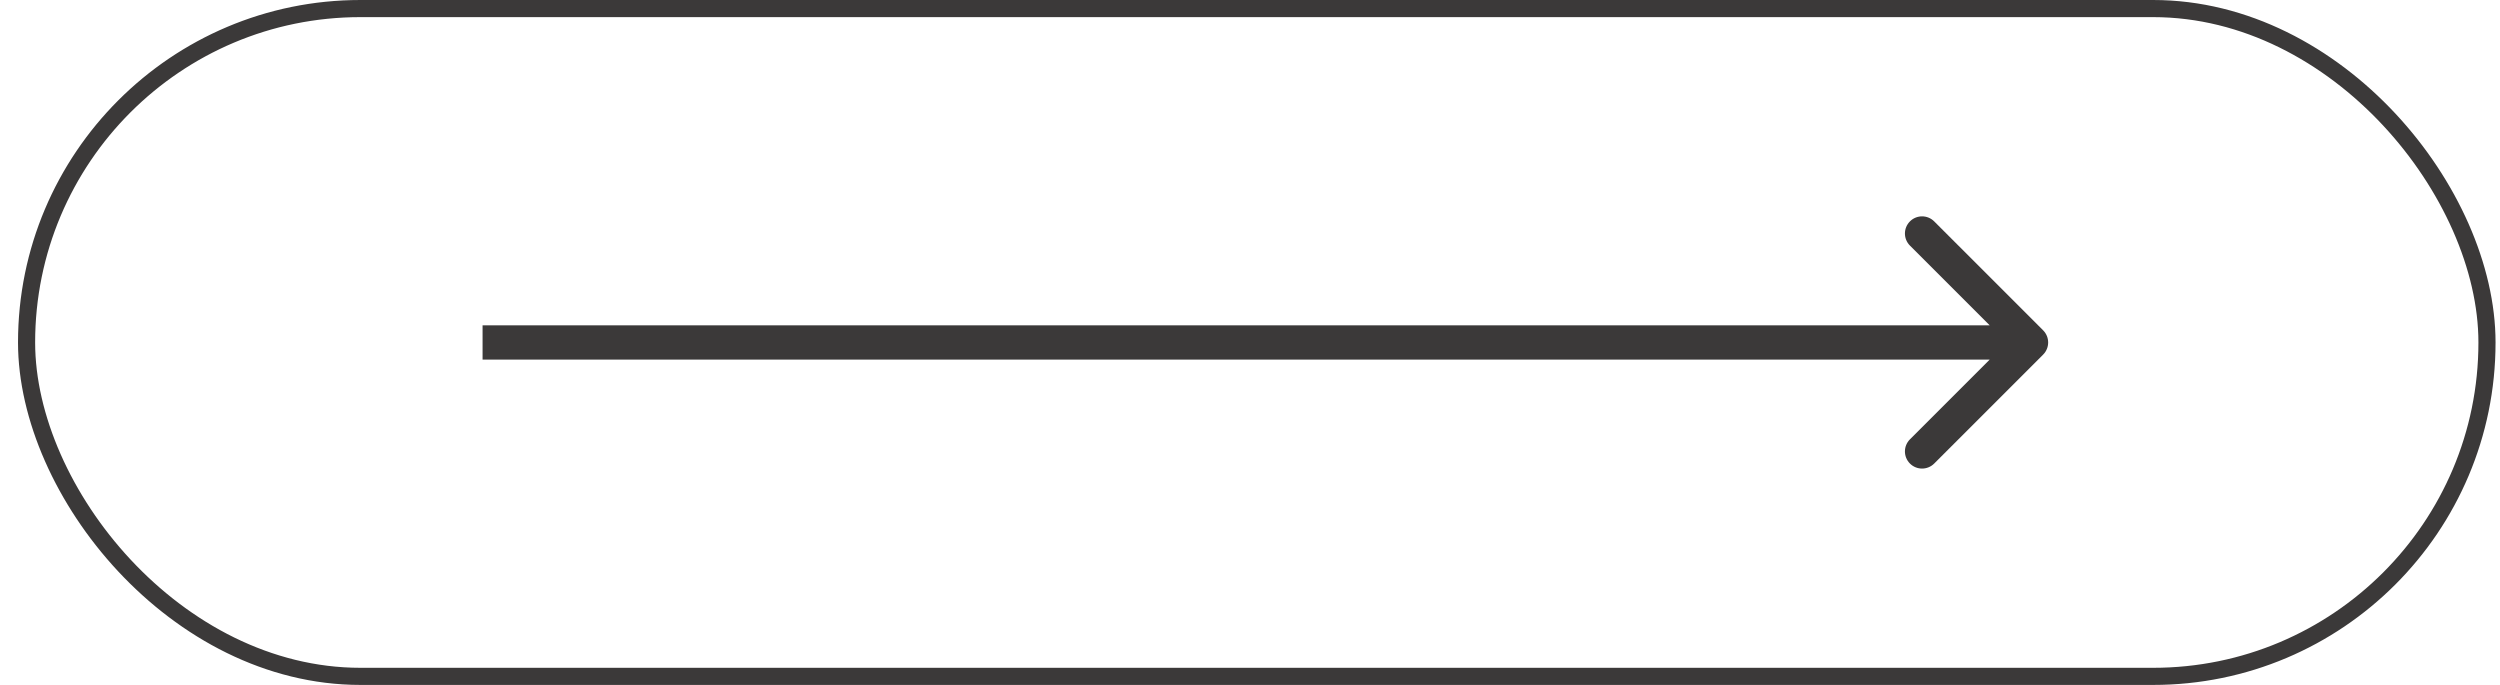 <?xml version="1.0" encoding="UTF-8"?> <svg xmlns="http://www.w3.org/2000/svg" width="73" height="20" viewBox="0 0 73 20" fill="none"><path d="M59.66 10.354C59.855 10.158 59.855 9.842 59.66 9.646L56.478 6.464C56.282 6.269 55.966 6.269 55.771 6.464C55.575 6.66 55.575 6.976 55.771 7.172L58.599 10L55.771 12.828C55.575 13.024 55.575 13.34 55.771 13.536C55.966 13.731 56.282 13.731 56.478 13.536L59.66 10.354ZM14.091 10.5H59.306V9.5H14.091V10.5Z" fill="#3B3939"></path><rect x="0.776" y="0.25" width="71.844" height="19.5" rx="9.75" stroke="#3B3939" stroke-width="0.5"></rect></svg> 